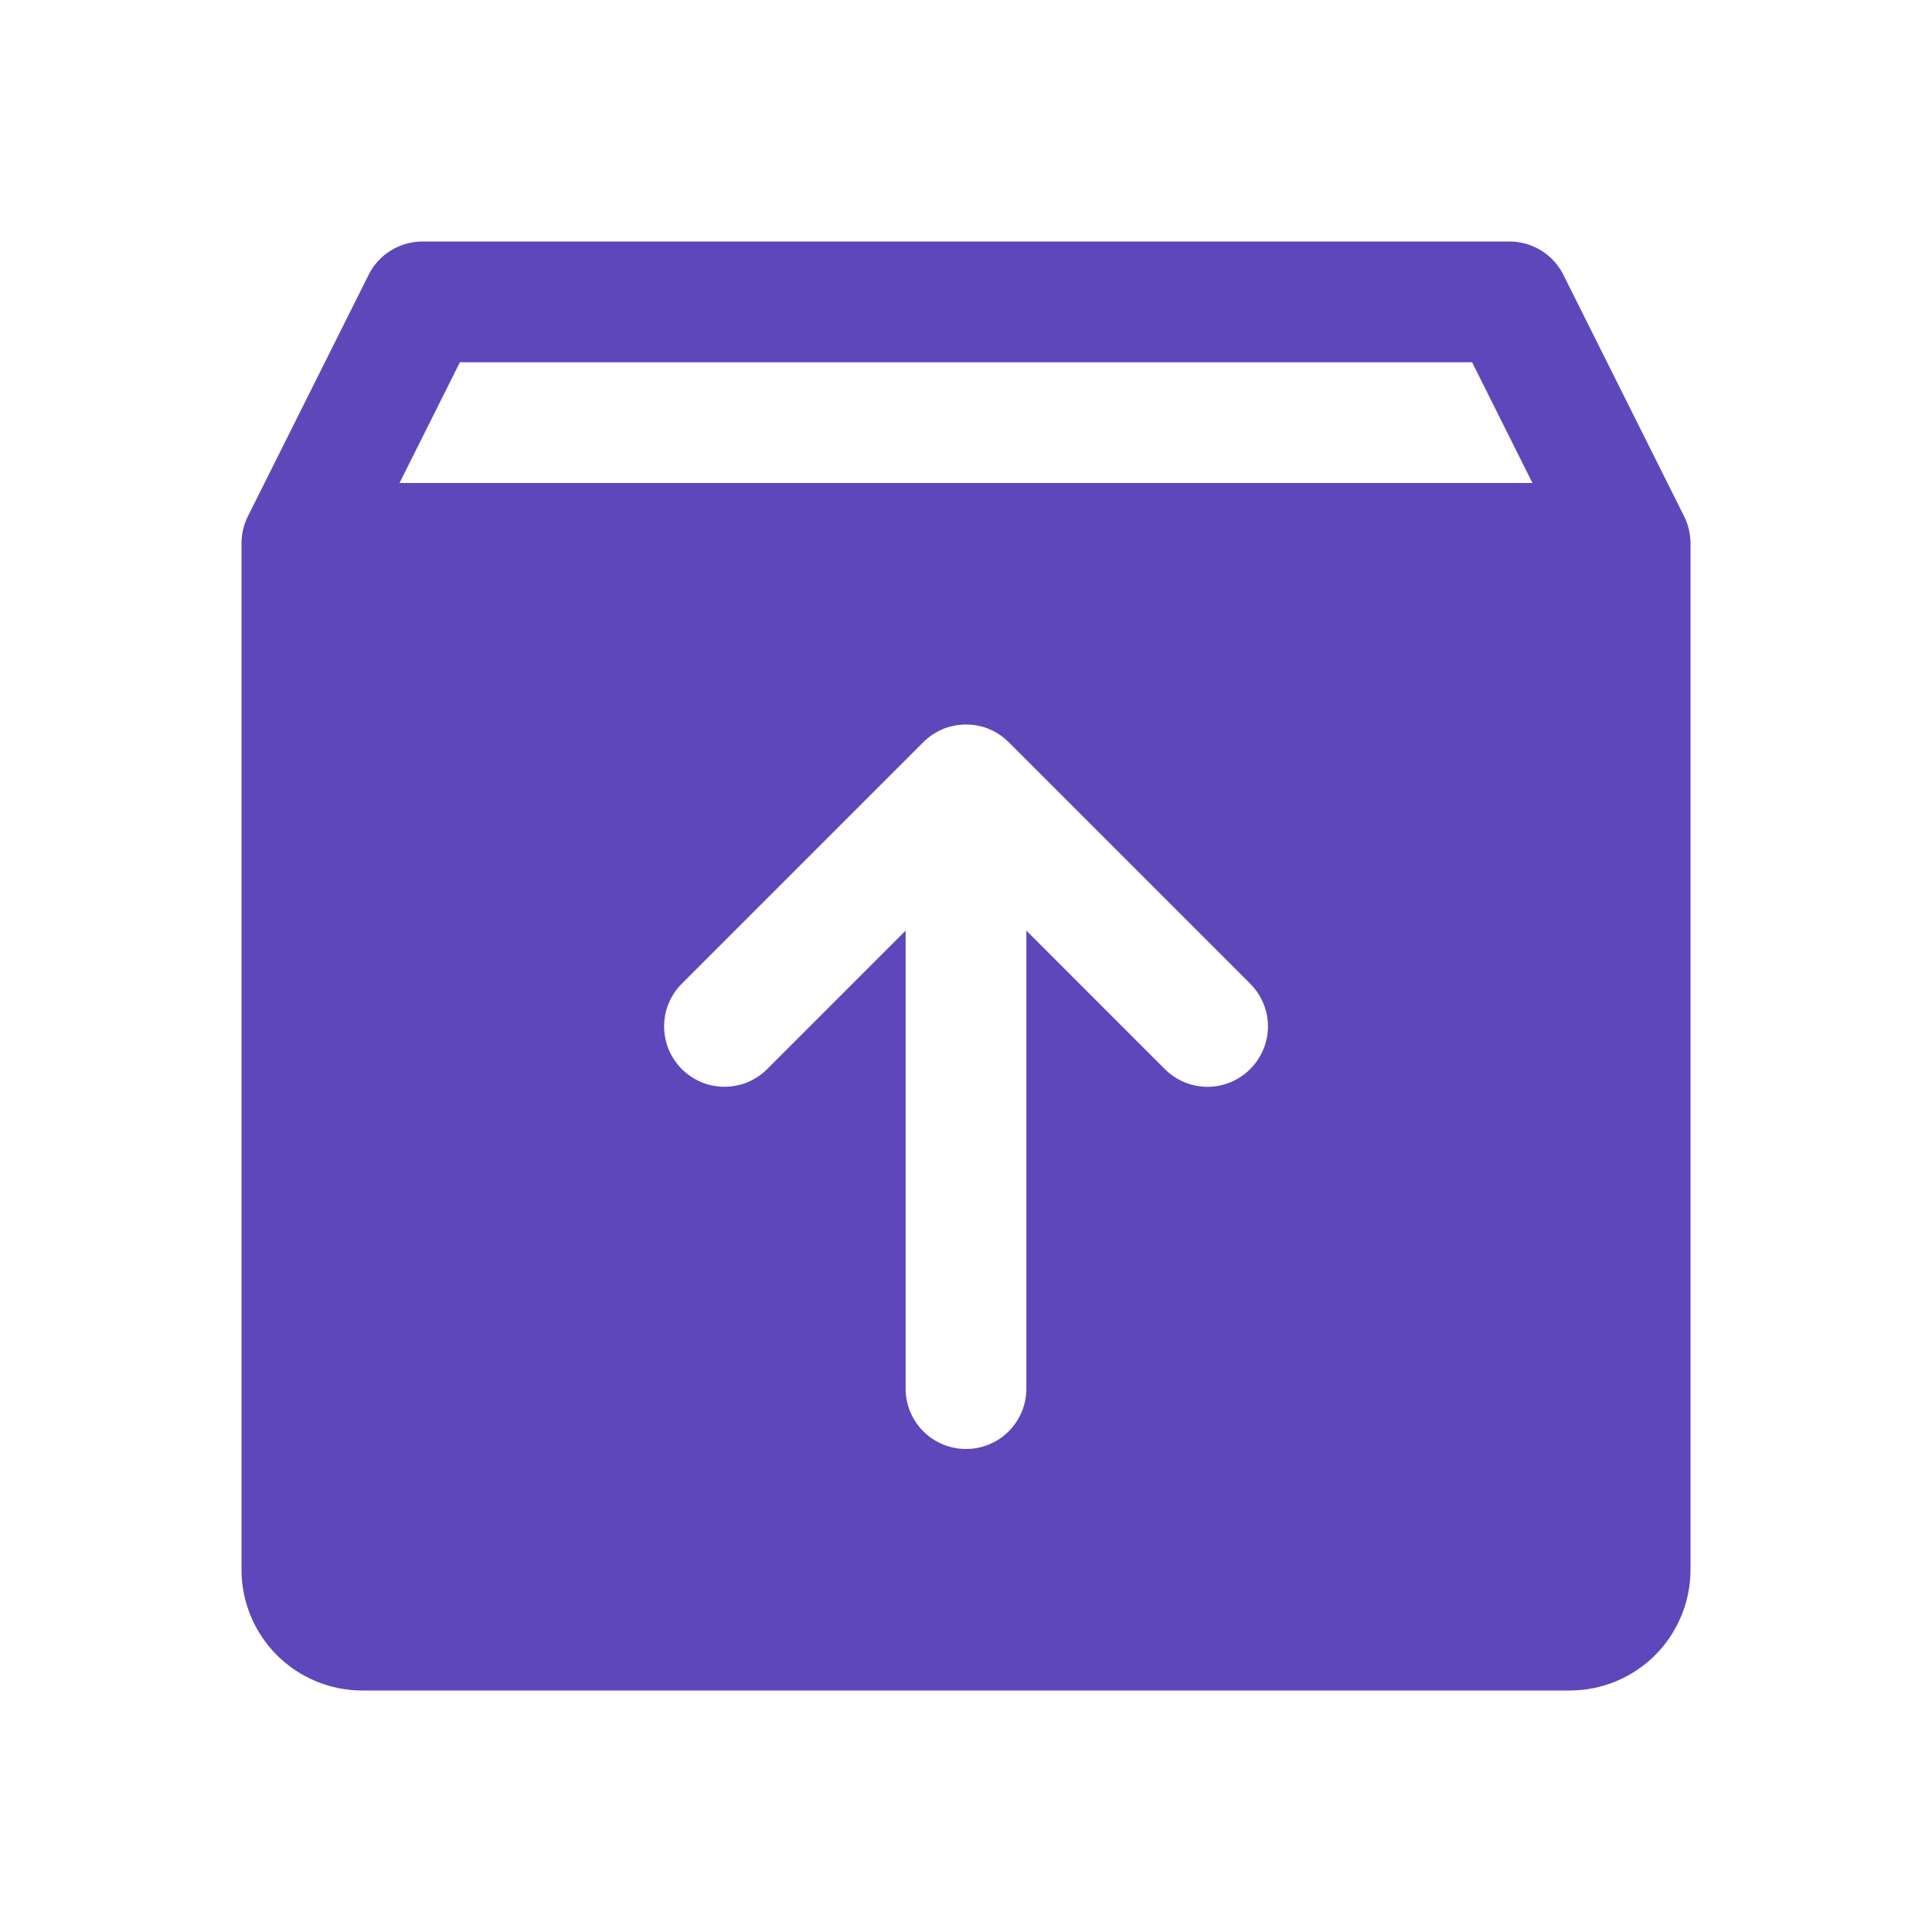 <?xml version="1.0" encoding="UTF-8"?> <svg xmlns="http://www.w3.org/2000/svg" width="20" height="20" viewBox="0 0 20 20" fill="none"><path d="M17.434 5.345L16.184 2.845C16.132 2.741 16.053 2.654 15.954 2.593C15.855 2.532 15.741 2.5 15.625 2.5H4.375C4.259 2.5 4.145 2.532 4.046 2.593C3.947 2.654 3.868 2.741 3.816 2.845L2.566 5.345C2.523 5.432 2.5 5.528 2.5 5.625V16.25C2.5 16.581 2.632 16.899 2.866 17.134C3.101 17.368 3.418 17.5 3.75 17.5H16.25C16.581 17.5 16.899 17.368 17.134 17.134C17.368 16.899 17.5 16.581 17.5 16.25V5.625C17.5 5.528 17.477 5.432 17.434 5.345ZM12.942 11.067C12.884 11.125 12.815 11.171 12.739 11.203C12.664 11.234 12.582 11.251 12.5 11.251C12.418 11.251 12.336 11.234 12.261 11.203C12.185 11.171 12.116 11.125 12.058 11.067L10.625 9.634V14.375C10.625 14.541 10.559 14.7 10.442 14.817C10.325 14.934 10.166 15 10 15C9.834 15 9.675 14.934 9.558 14.817C9.441 14.7 9.375 14.541 9.375 14.375V9.634L7.942 11.067C7.884 11.125 7.815 11.171 7.739 11.203C7.663 11.234 7.582 11.25 7.5 11.25C7.418 11.25 7.337 11.234 7.261 11.203C7.185 11.171 7.116 11.125 7.058 11.067C7 11.009 6.954 10.94 6.922 10.864C6.891 10.788 6.875 10.707 6.875 10.625C6.875 10.543 6.891 10.462 6.922 10.386C6.954 10.31 7 10.241 7.058 10.183L9.558 7.683C9.616 7.625 9.685 7.579 9.761 7.547C9.837 7.516 9.918 7.5 10 7.5C10.082 7.5 10.164 7.516 10.239 7.547C10.315 7.579 10.384 7.625 10.442 7.683L12.942 10.183C13 10.241 13.046 10.31 13.078 10.386C13.109 10.461 13.126 10.543 13.126 10.625C13.126 10.707 13.109 10.789 13.078 10.864C13.046 10.94 13 11.009 12.942 11.067ZM4.136 5L4.761 3.75H15.239L15.864 5H4.136Z" fill="#5E46BB"></path></svg> 